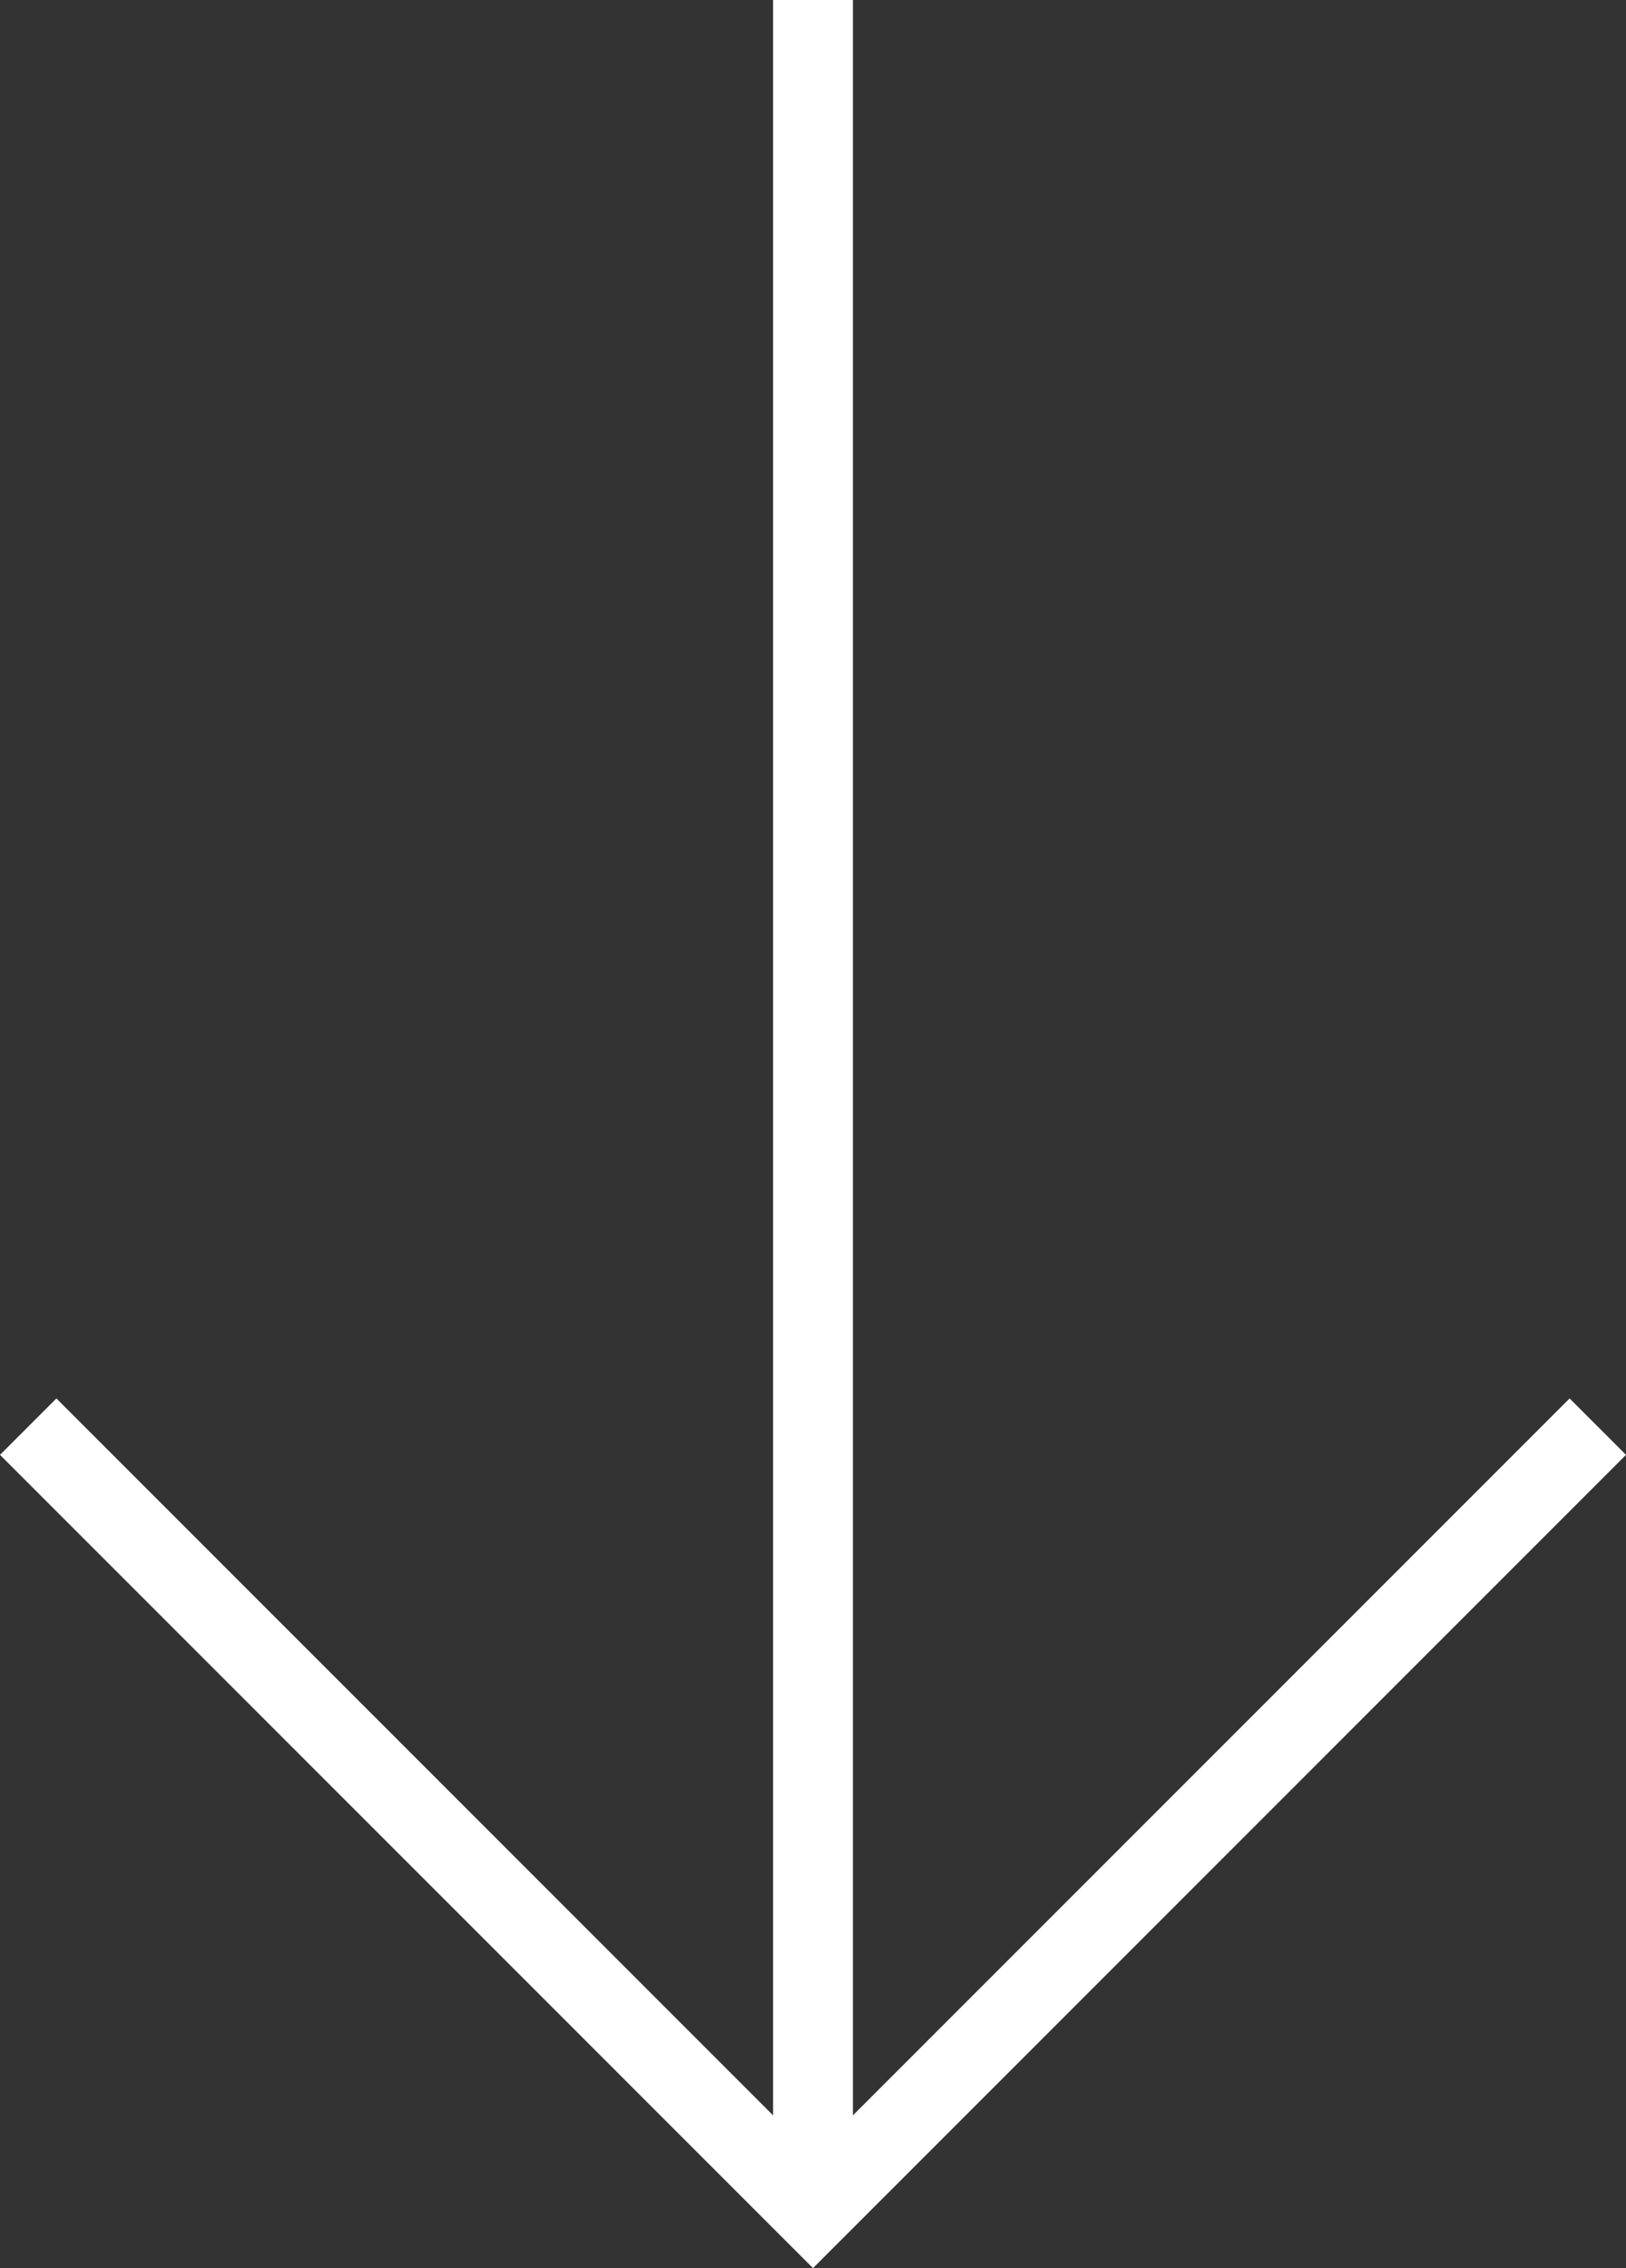 <?xml version="1.0" encoding="UTF-8"?><svg id="Capa_2" xmlns="http://www.w3.org/2000/svg" viewBox="0 0 61.12 85.23"><rect x="0" y="0" width="61.12" height="85.23" fill="#333333" stroke="none"/><defs><style>.cls-1{fill:#fff;}</style></defs><g id="Capa_1-2"><g><rect class="cls-1" x="29.06" width="3" height="82.99"/><polygon class="cls-1" points="30.56 85.23 0 54.67 2.12 52.55 30.56 80.99 59 52.55 61.12 54.67 30.56 85.23"/></g></g></svg>